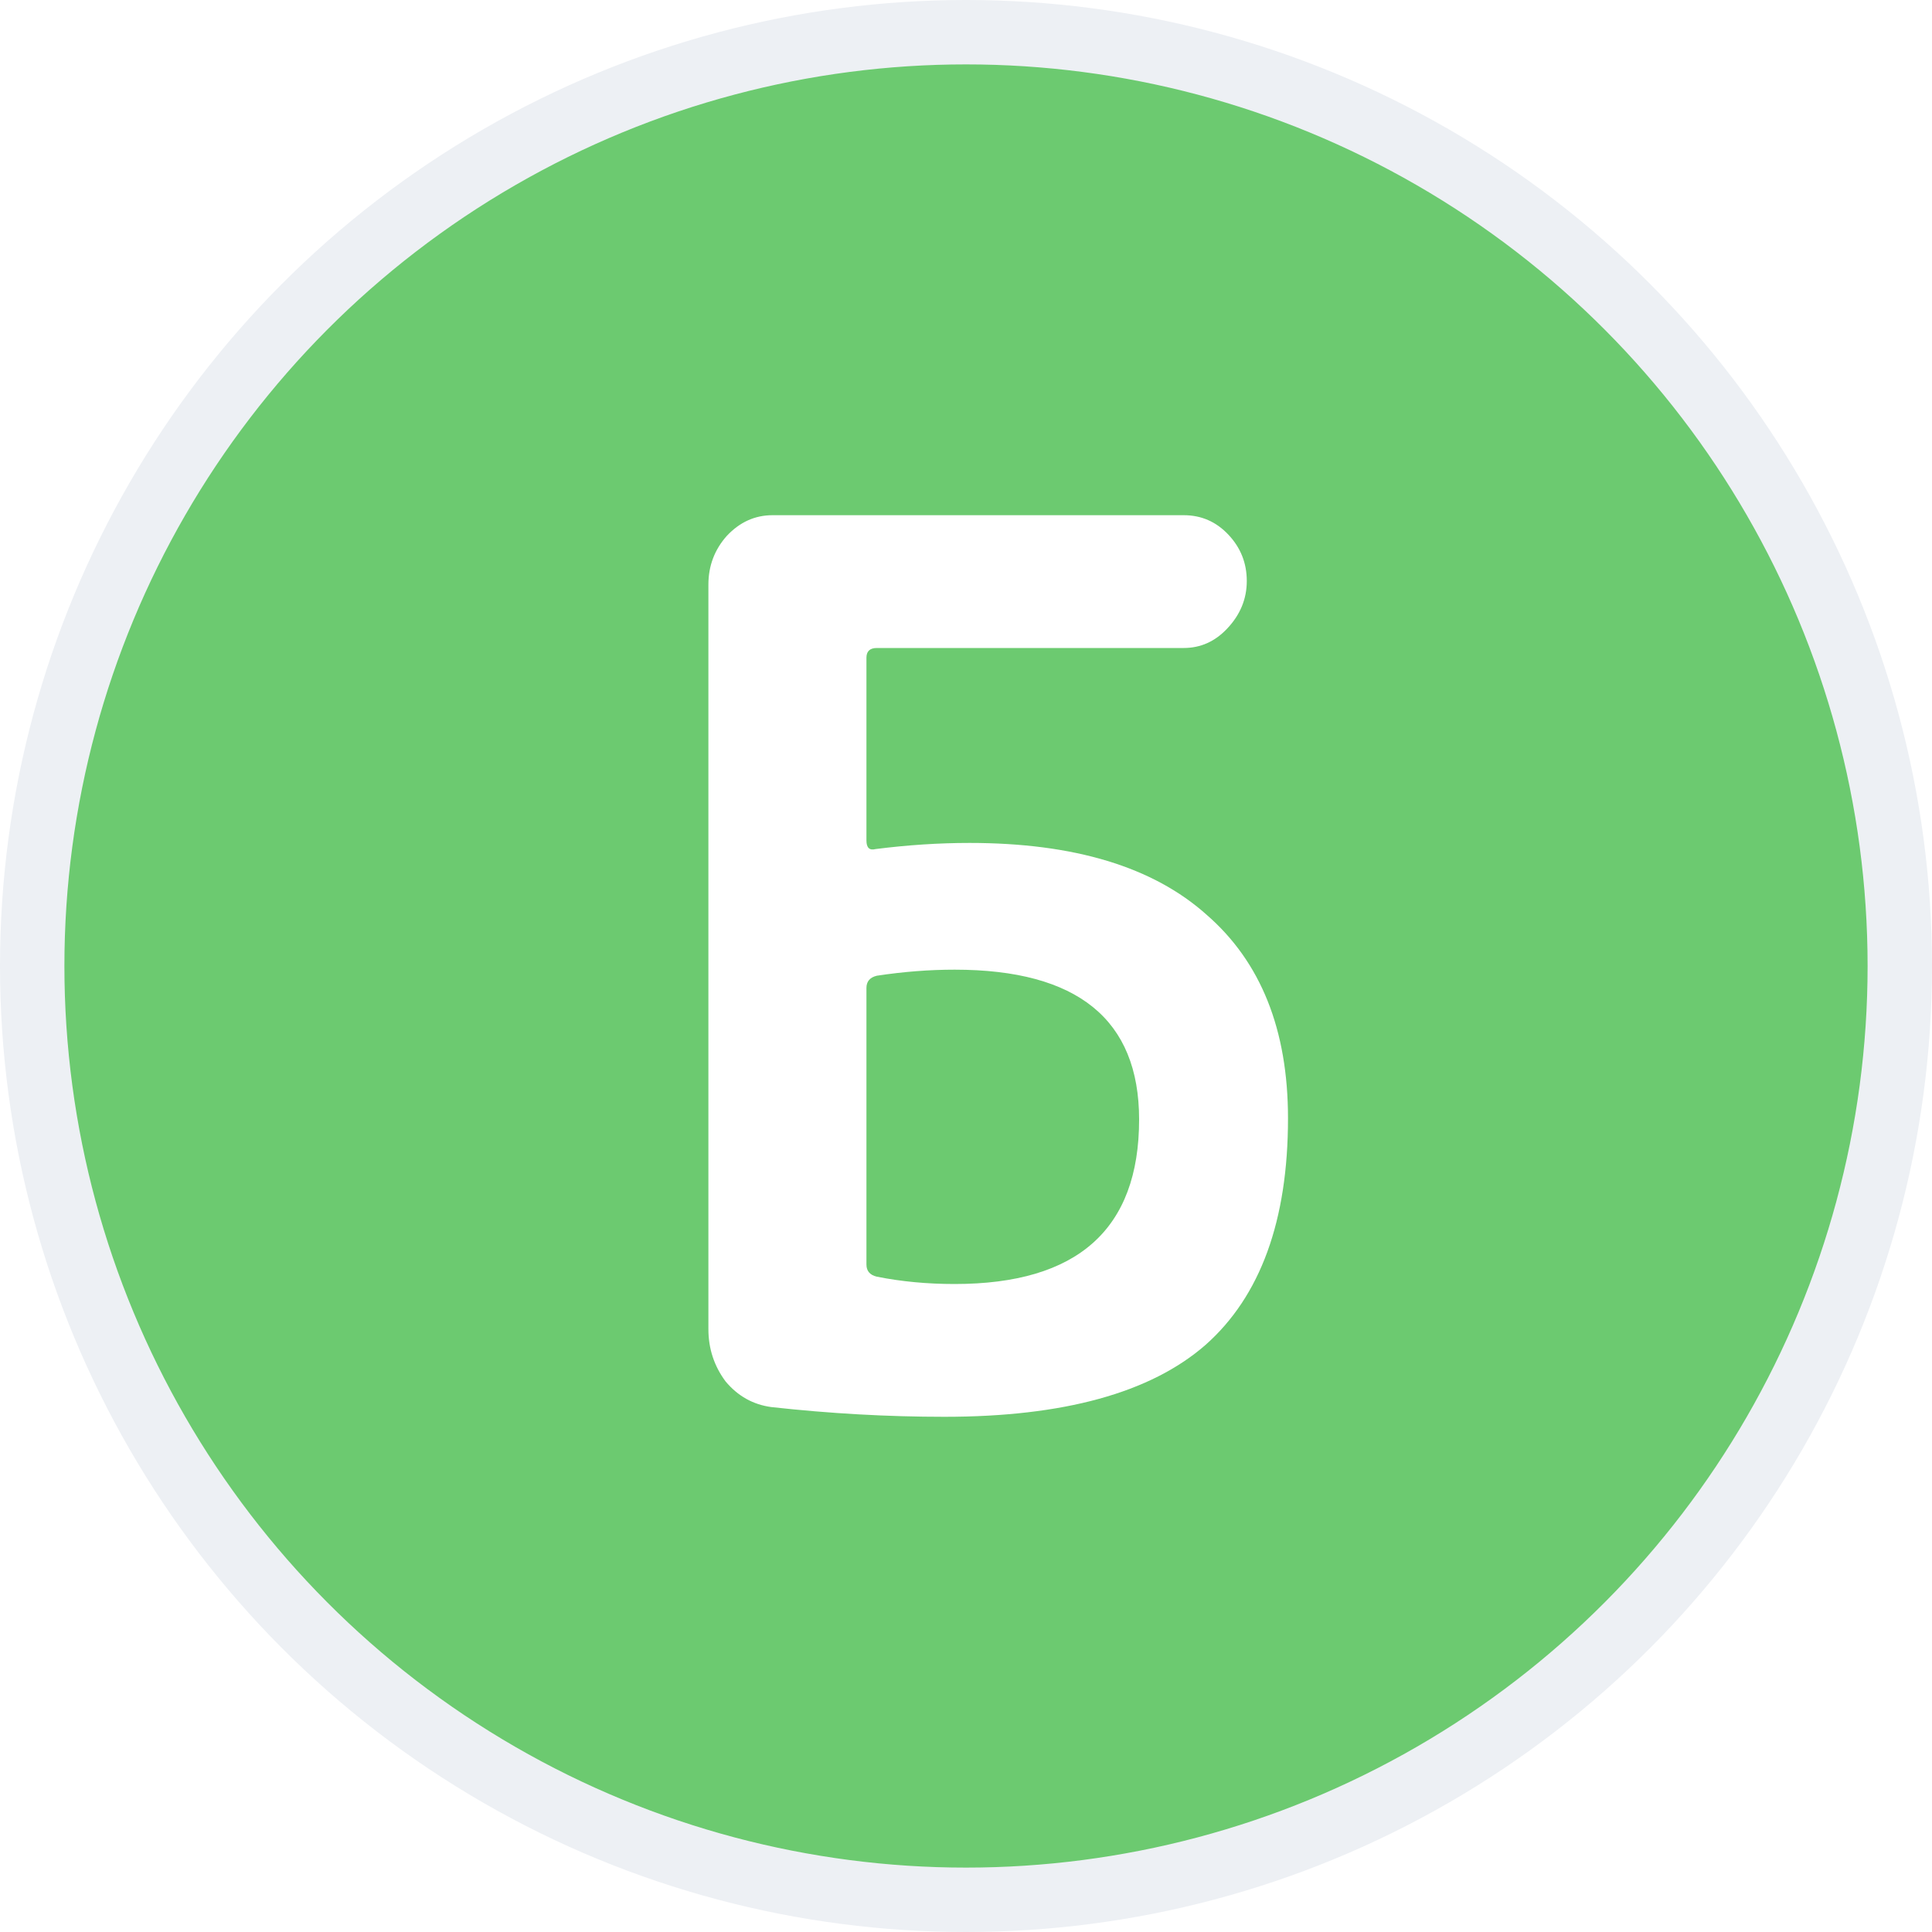 <svg width="30" height="30" viewBox="0 0 30 30" fill="none" xmlns="http://www.w3.org/2000/svg">
<circle cx="15" cy="15" r="14.5" fill="#6CCA70" stroke="#EDF0F4"/>
<g filter="url(#filter0_d_16589_146048)">
<path d="M13.454 15.341V19.635C13.454 19.736 13.508 19.799 13.615 19.824C13.994 19.9 14.397 19.938 14.824 19.938C16.733 19.938 17.688 19.087 17.688 17.384C17.688 15.832 16.733 15.057 14.824 15.057C14.433 15.057 14.03 15.088 13.615 15.151C13.508 15.177 13.454 15.24 13.454 15.341ZM11.978 21.849C11.694 21.811 11.457 21.678 11.267 21.451C11.089 21.212 11 20.941 11 20.638V9.078C11 8.788 11.095 8.536 11.285 8.322C11.486 8.107 11.723 8 11.996 8H18.381C18.654 8 18.885 8.101 19.075 8.303C19.265 8.505 19.36 8.744 19.36 9.022C19.36 9.299 19.259 9.545 19.057 9.759C18.868 9.961 18.642 10.062 18.381 10.062H13.615C13.508 10.062 13.454 10.113 13.454 10.213V13.051C13.454 13.165 13.502 13.209 13.597 13.184C14.095 13.121 14.581 13.089 15.055 13.089C16.68 13.089 17.907 13.461 18.737 14.205C19.579 14.937 20 15.99 20 17.365C20 18.954 19.573 20.127 18.719 20.884C17.866 21.628 16.514 22 14.664 22C13.787 22 12.891 21.95 11.978 21.849Z" fill="white"/>
</g>
<defs>
<filter id="filter0_d_16589_146048" x="6.65" y="3.65" width="17.7" height="22.7" filterUnits="userSpaceOnUse" color-interpolation-filters="sRGB">
<feFlood flood-opacity="0" result="BackgroundImageFix"/>
<feColorMatrix in="SourceAlpha" type="matrix" values="0 0 0 0 0 0 0 0 0 0 0 0 0 0 0 0 0 0 127 0" result="hardAlpha"/>
<feOffset/>
<feGaussianBlur stdDeviation="2.175"/>
<feComposite in2="hardAlpha" operator="out"/>
<feColorMatrix type="matrix" values="0 0 0 0 0.124 0 0 0 0 0.403 0 0 0 0 0.136 0 0 0 0.5 0"/>
<feBlend mode="normal" in2="BackgroundImageFix" result="effect1_dropShadow_16589_146048"/>
<feBlend mode="normal" in="SourceGraphic" in2="effect1_dropShadow_16589_146048" result="shape"/>
</filter>
</defs>
</svg>
